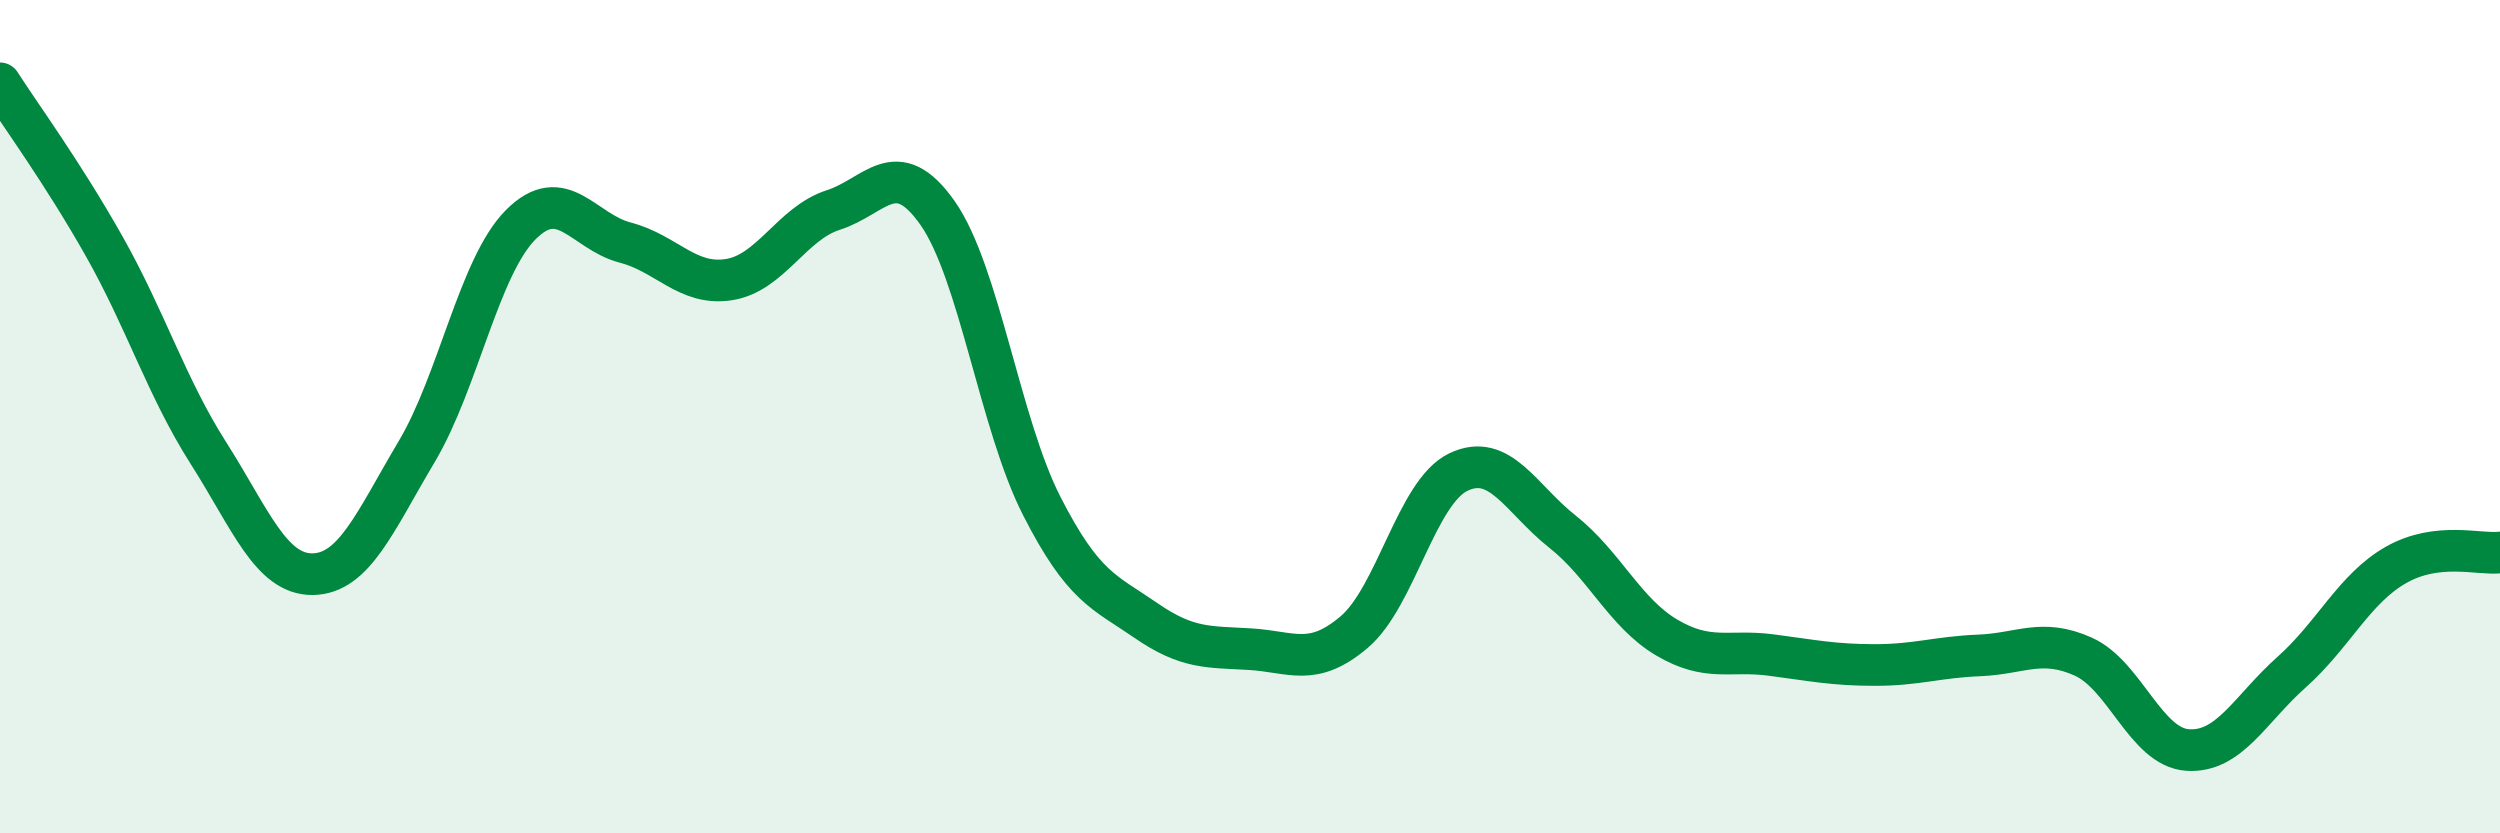 
    <svg width="60" height="20" viewBox="0 0 60 20" xmlns="http://www.w3.org/2000/svg">
      <path
        d="M 0,2 C 0.5,2.78 1.5,4.14 2.5,5.91 C 3.5,7.68 4,9.3 5,10.87 C 6,12.44 6.5,13.79 7.5,13.78 C 8.5,13.77 9,12.52 10,10.84 C 11,9.16 11.5,6.39 12.5,5.39 C 13.5,4.39 14,5.56 15,5.82 C 16,6.08 16.5,6.87 17.5,6.71 C 18.5,6.55 19,5.36 20,5.04 C 21,4.72 21.5,3.69 22.5,5.11 C 23.5,6.53 24,10.18 25,12.14 C 26,14.1 26.5,14.2 27.5,14.89 C 28.5,15.58 29,15.52 30,15.58 C 31,15.64 31.5,16.02 32.5,15.17 C 33.5,14.32 34,11.81 35,11.33 C 36,10.85 36.5,11.97 37.5,12.76 C 38.5,13.55 39,14.71 40,15.3 C 41,15.89 41.5,15.59 42.5,15.72 C 43.5,15.85 44,15.96 45,15.96 C 46,15.96 46.5,15.77 47.5,15.73 C 48.5,15.69 49,15.31 50,15.76 C 51,16.21 51.5,17.93 52.5,18 C 53.5,18.07 54,17.02 55,16.13 C 56,15.24 56.5,14.13 57.5,13.56 C 58.5,12.99 59.5,13.32 60,13.26L60 20L0 20Z"
        fill="#008740"
        opacity="0.1"
        stroke-linecap="round"
        stroke-linejoin="round"
      />
      <path
        d="M 0,2 C 0.5,2.78 1.5,4.14 2.5,5.91 C 3.5,7.68 4,9.3 5,10.87 C 6,12.44 6.5,13.79 7.5,13.78 C 8.5,13.77 9,12.52 10,10.84 C 11,9.16 11.5,6.39 12.5,5.39 C 13.5,4.39 14,5.56 15,5.82 C 16,6.08 16.5,6.87 17.5,6.71 C 18.5,6.55 19,5.36 20,5.04 C 21,4.72 21.5,3.69 22.5,5.11 C 23.5,6.53 24,10.18 25,12.14 C 26,14.1 26.5,14.2 27.5,14.89 C 28.5,15.58 29,15.52 30,15.58 C 31,15.64 31.5,16.02 32.5,15.17 C 33.5,14.32 34,11.81 35,11.33 C 36,10.85 36.5,11.97 37.5,12.76 C 38.5,13.55 39,14.71 40,15.3 C 41,15.89 41.5,15.59 42.5,15.72 C 43.5,15.85 44,15.96 45,15.96 C 46,15.96 46.5,15.77 47.5,15.73 C 48.5,15.69 49,15.31 50,15.76 C 51,16.21 51.5,17.93 52.5,18 C 53.5,18.07 54,17.02 55,16.13 C 56,15.24 56.5,14.13 57.5,13.56 C 58.5,12.99 59.5,13.32 60,13.26"
        stroke="#008740"
        stroke-width="1"
        fill="none"
        stroke-linecap="round"
        stroke-linejoin="round"
      />
    </svg>
  